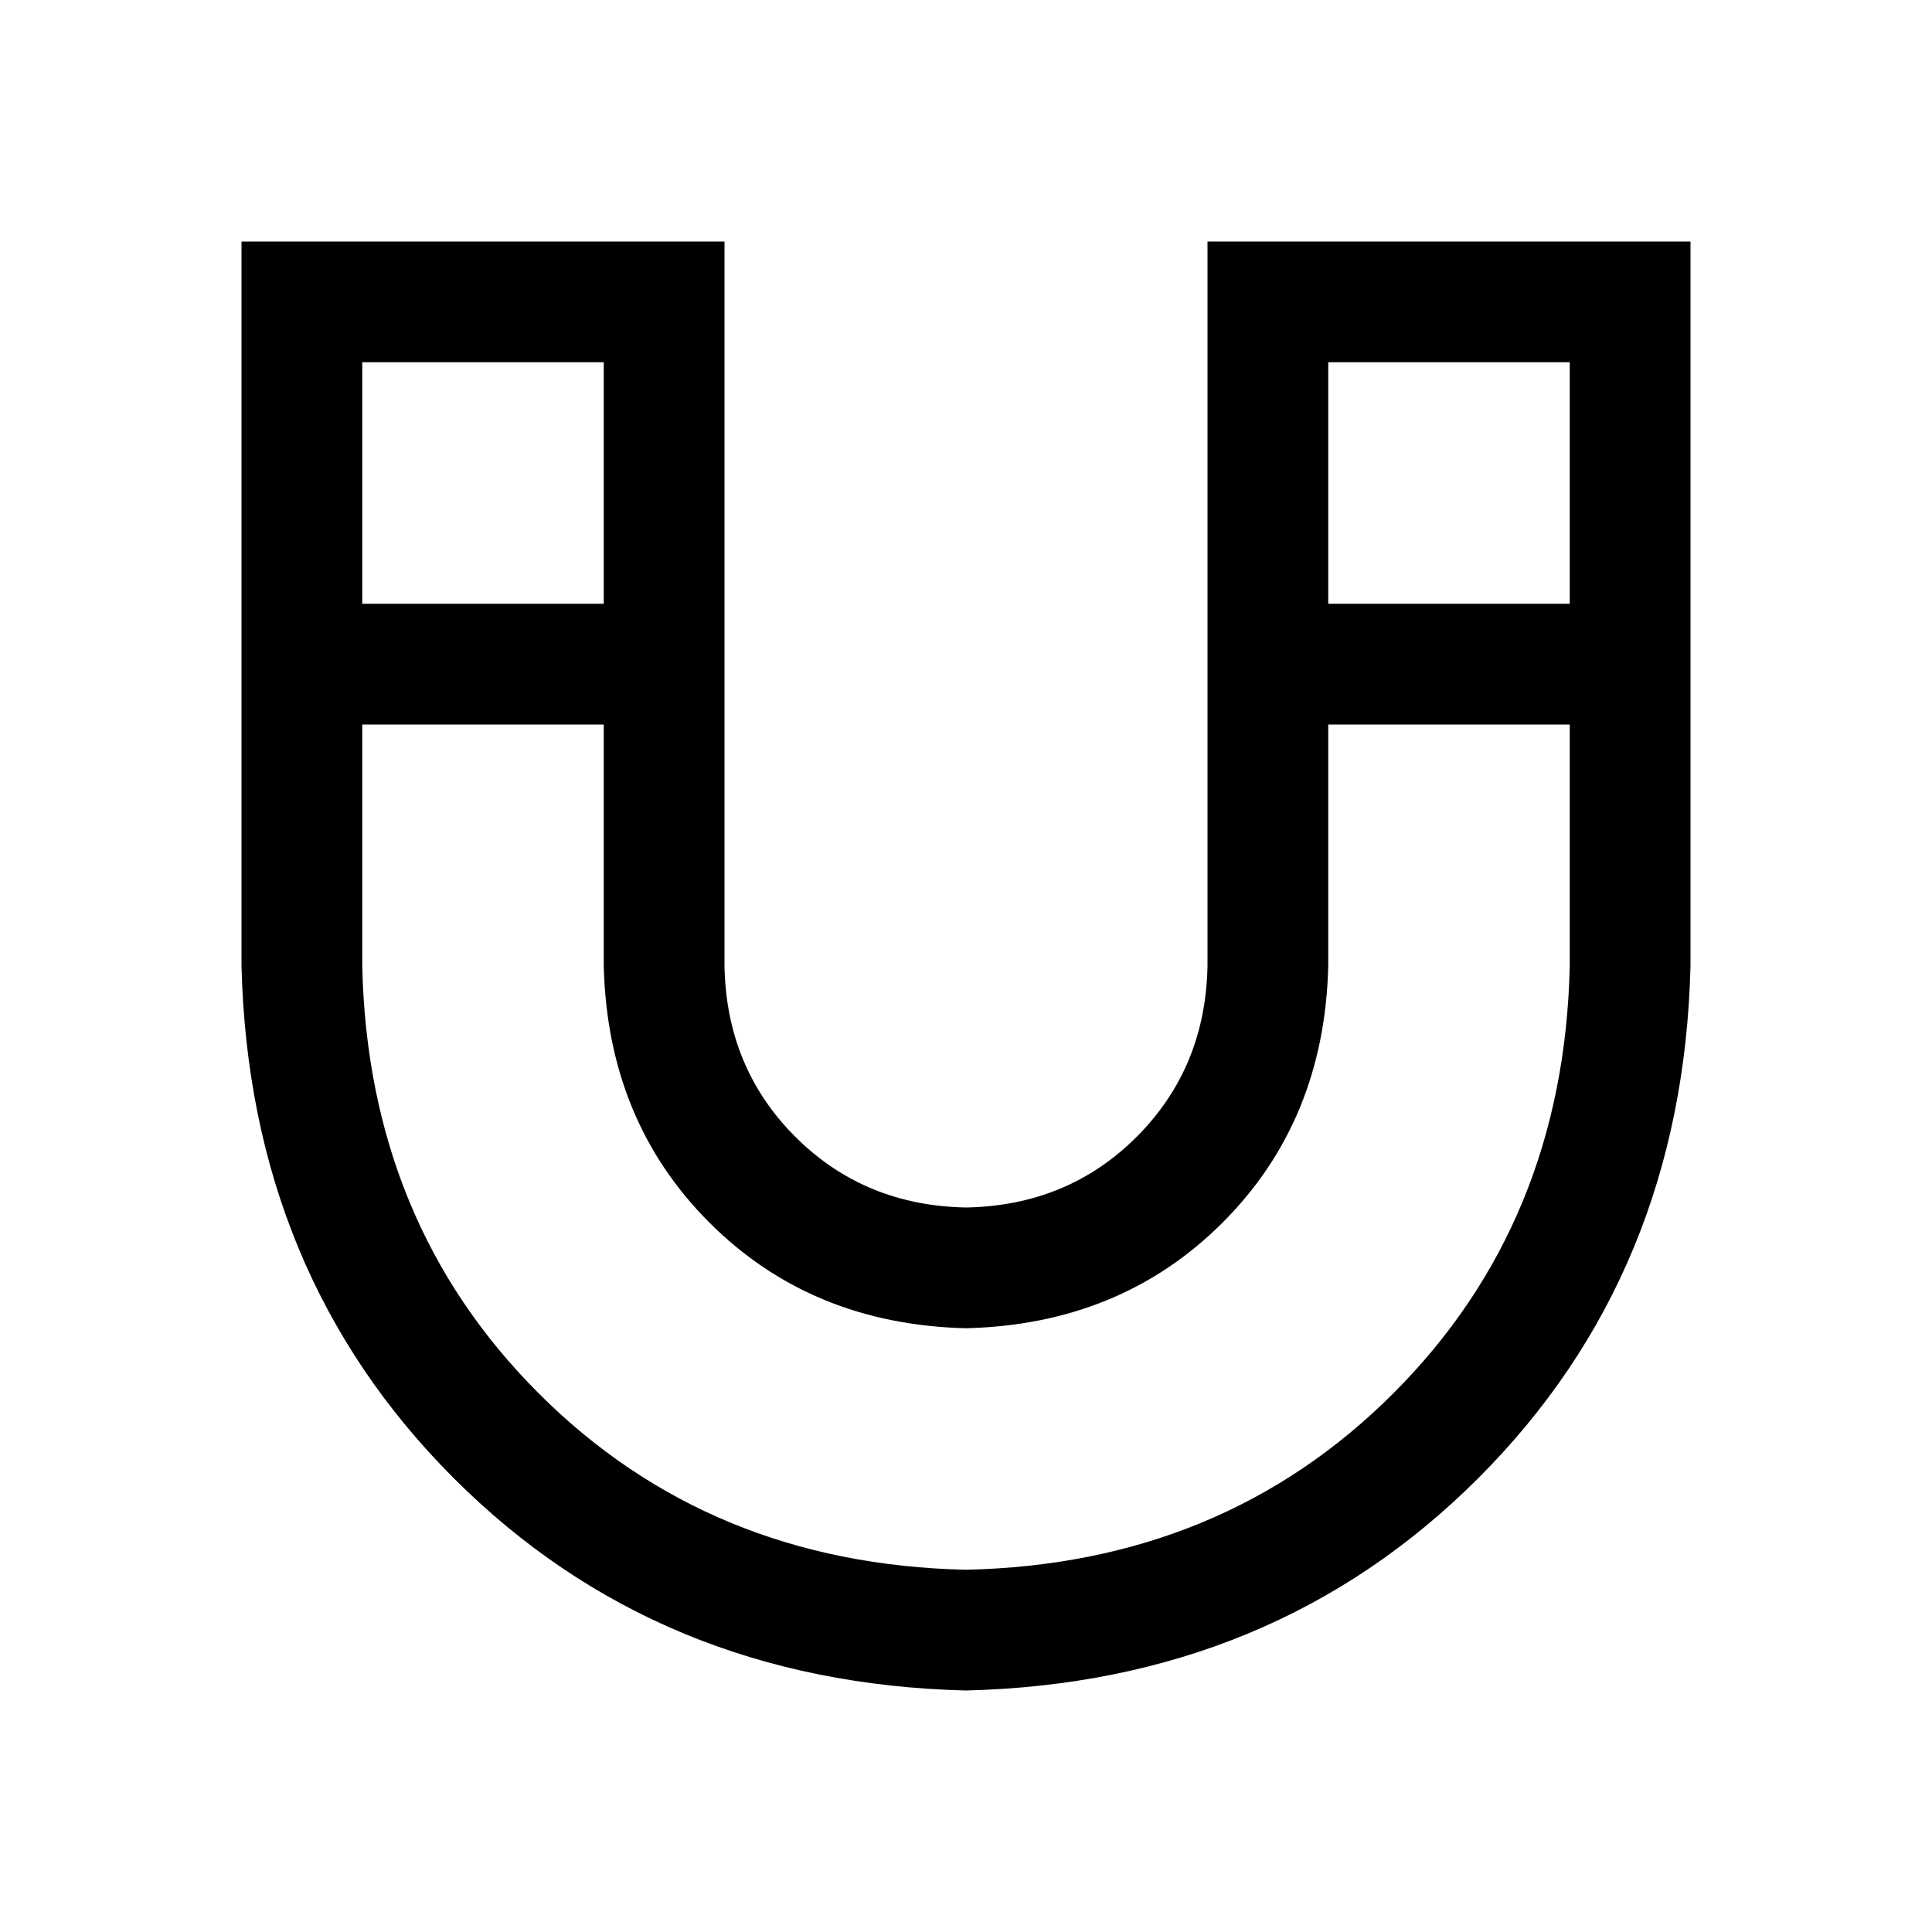 <!-- Generated by IcoMoon.io -->
<svg version="1.1" xmlns="http://www.w3.org/2000/svg" width="32" height="32" viewBox="0 0 32 32">
<title>attract</title>
<path d="M26 10v-4h-4v10q-0.063 2.563-1.75 4.25t-4.25 1.75q-2.563-0.063-4.25-1.75t-1.75-4.25v-10h-4v4h4v2h-4v4q0.094 4.25 2.922 7.078t7.078 2.922q4.25-0.094 7.078-2.922t2.922-7.078v-4h-4v-2h4zM20 16v-12h8v12q-0.125 5.094-3.516 8.484t-8.484 3.516q-5.094-0.125-8.484-3.516t-3.516-8.484v-12h8v12q0.031 1.688 1.172 2.828t2.828 1.172q1.688-0.031 2.828-1.172t1.172-2.828z"></path>
</svg>
